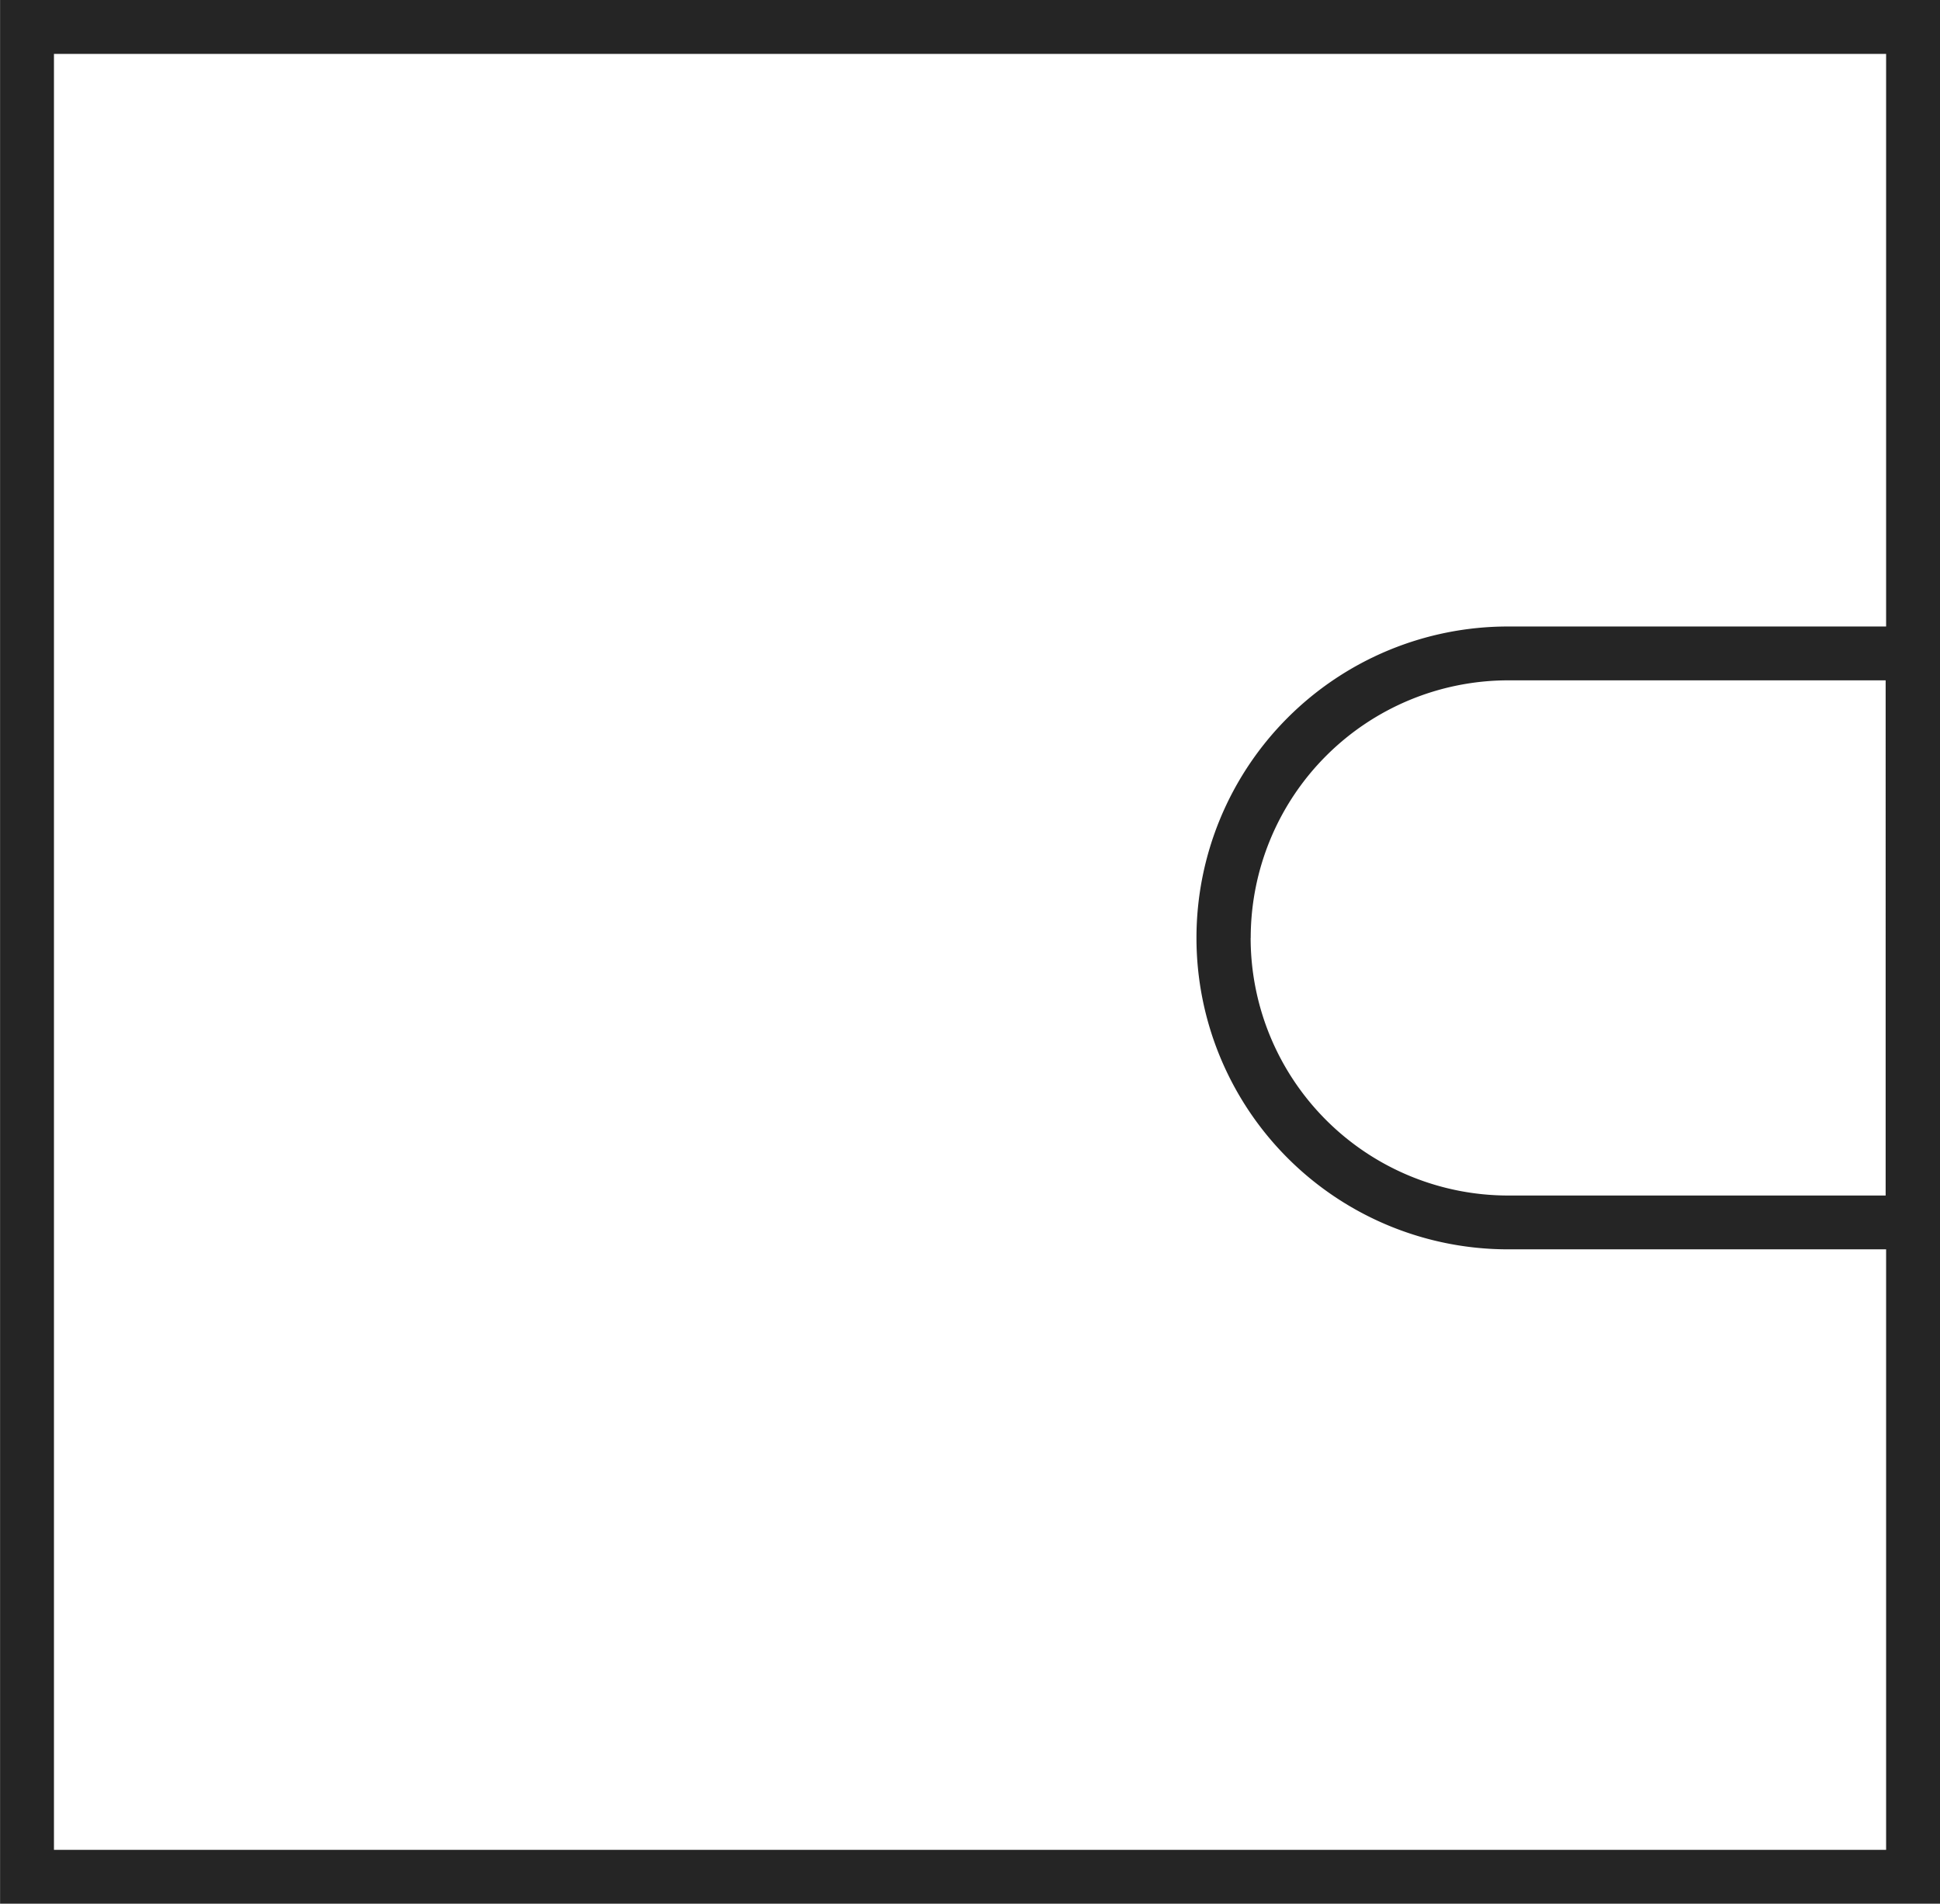 <svg xmlns="http://www.w3.org/2000/svg" width="54.002" height="53.002"><path data-name="Union 14" d="M.002 53V0h54v53zm1.5-1.5h51V34.782H41.975a8.67 8.67 0 010-17.34h10.527V1.5h-51zm33.311-25.389a7.173 7.173 0 007.16 7.173h10.516V18.941H41.973a7.172 7.172 0 00-7.158 7.169z" fill="#252525"/></svg>
